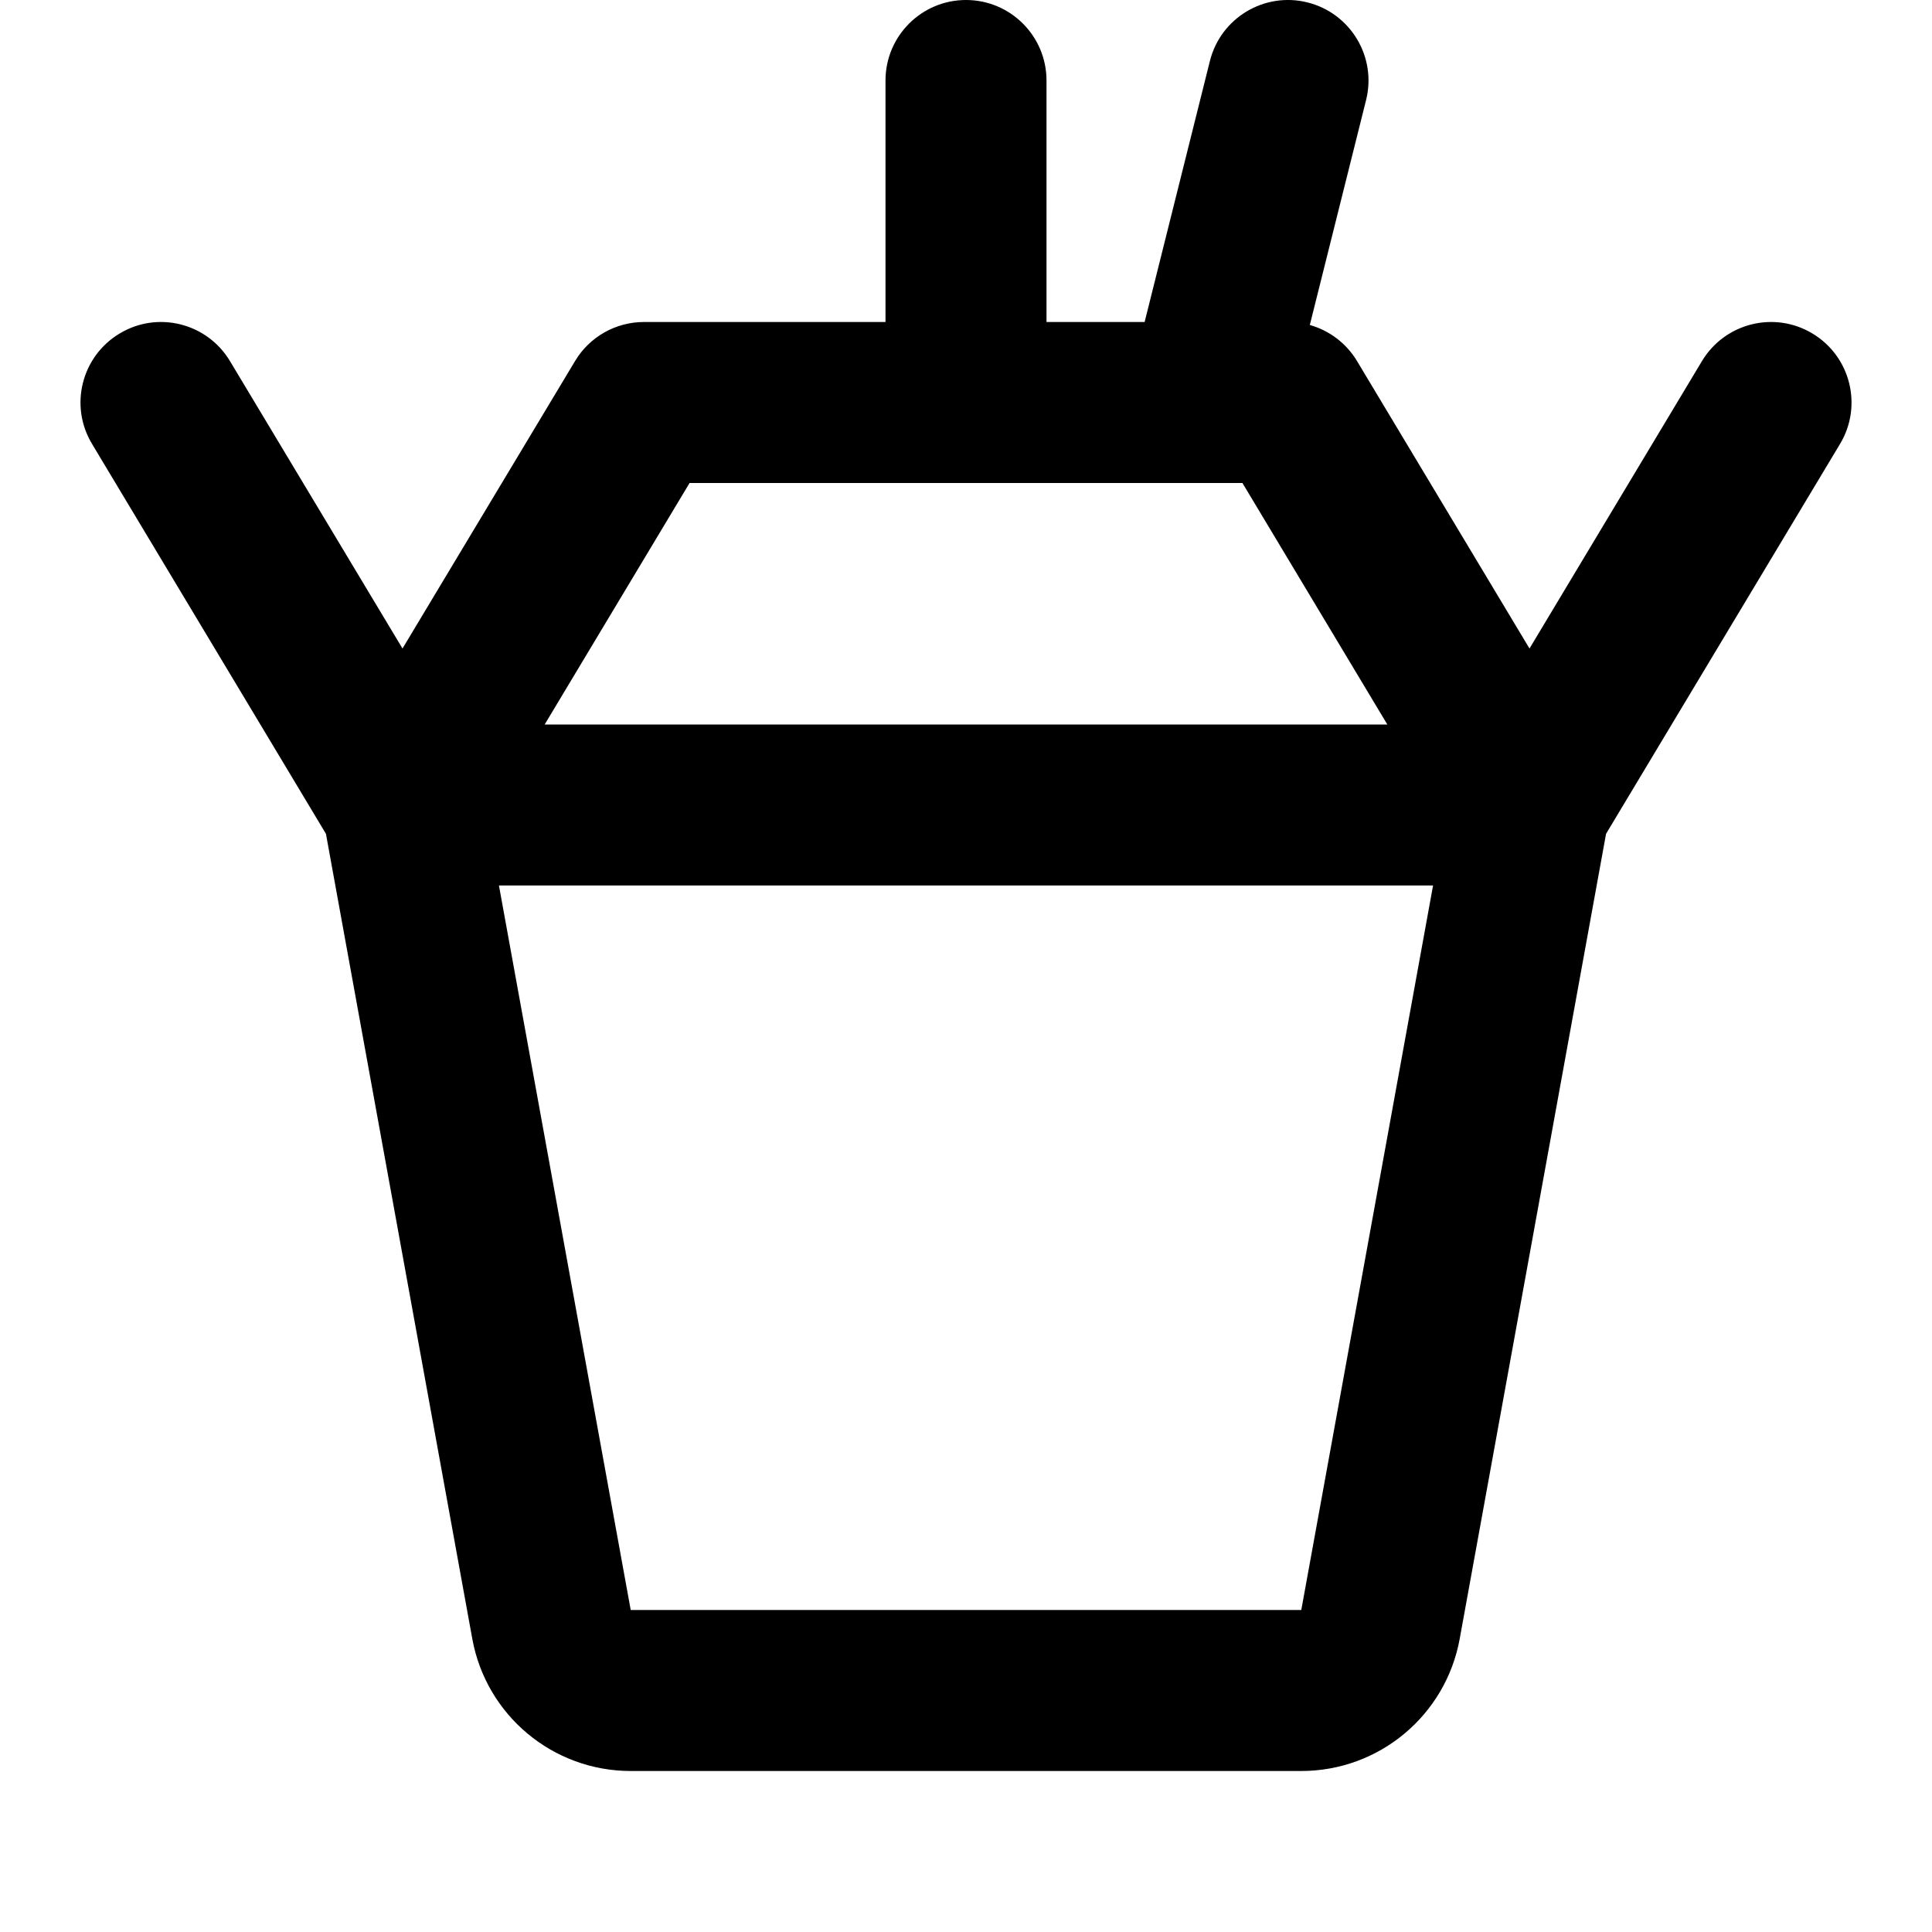 <?xml version="1.0" encoding="utf-8"?><!-- Uploaded to: SVG Repo, www.svgrepo.com, Generator: SVG Repo Mixer Tools -->
<svg width="800px" height="800px" viewBox="0 0 24 24" fill="none" xmlns="http://www.w3.org/2000/svg">
<path fill-rule="evenodd" clip-rule="evenodd" d="M16.242 0.03C16.778 0.164 17.104 0.707 16.97 1.243L16.271 4.037C16.514 4.106 16.725 4.264 16.858 4.486L19 8.056L21.142 4.486C21.427 4.012 22.041 3.858 22.515 4.143C22.988 4.427 23.142 5.041 22.858 5.514L19.951 10.358L18.133 20.358C17.96 21.309 17.132 22 16.165 22H7.835C6.868 22 6.04 21.309 5.867 20.358L4.049 10.358L1.143 5.514C0.858 5.041 1.012 4.427 1.486 4.143C1.959 3.858 2.573 4.012 2.857 4.486L5 8.056L7.143 4.486C7.323 4.184 7.649 4 8 4H11V1C11 0.448 11.448 -7.57904e-06 12 -7.57904e-06C12.552 -7.57904e-06 13 0.448 13 1V4H14.219L15.03 0.757C15.164 0.222 15.707 -0.104 16.242 0.03ZM15.434 6H15H12H8.566L6.766 9H17.234L15.434 6ZM17.802 11H6.198L7.835 20L16.165 20L17.802 11Z" fill="#000000"/>
</svg>